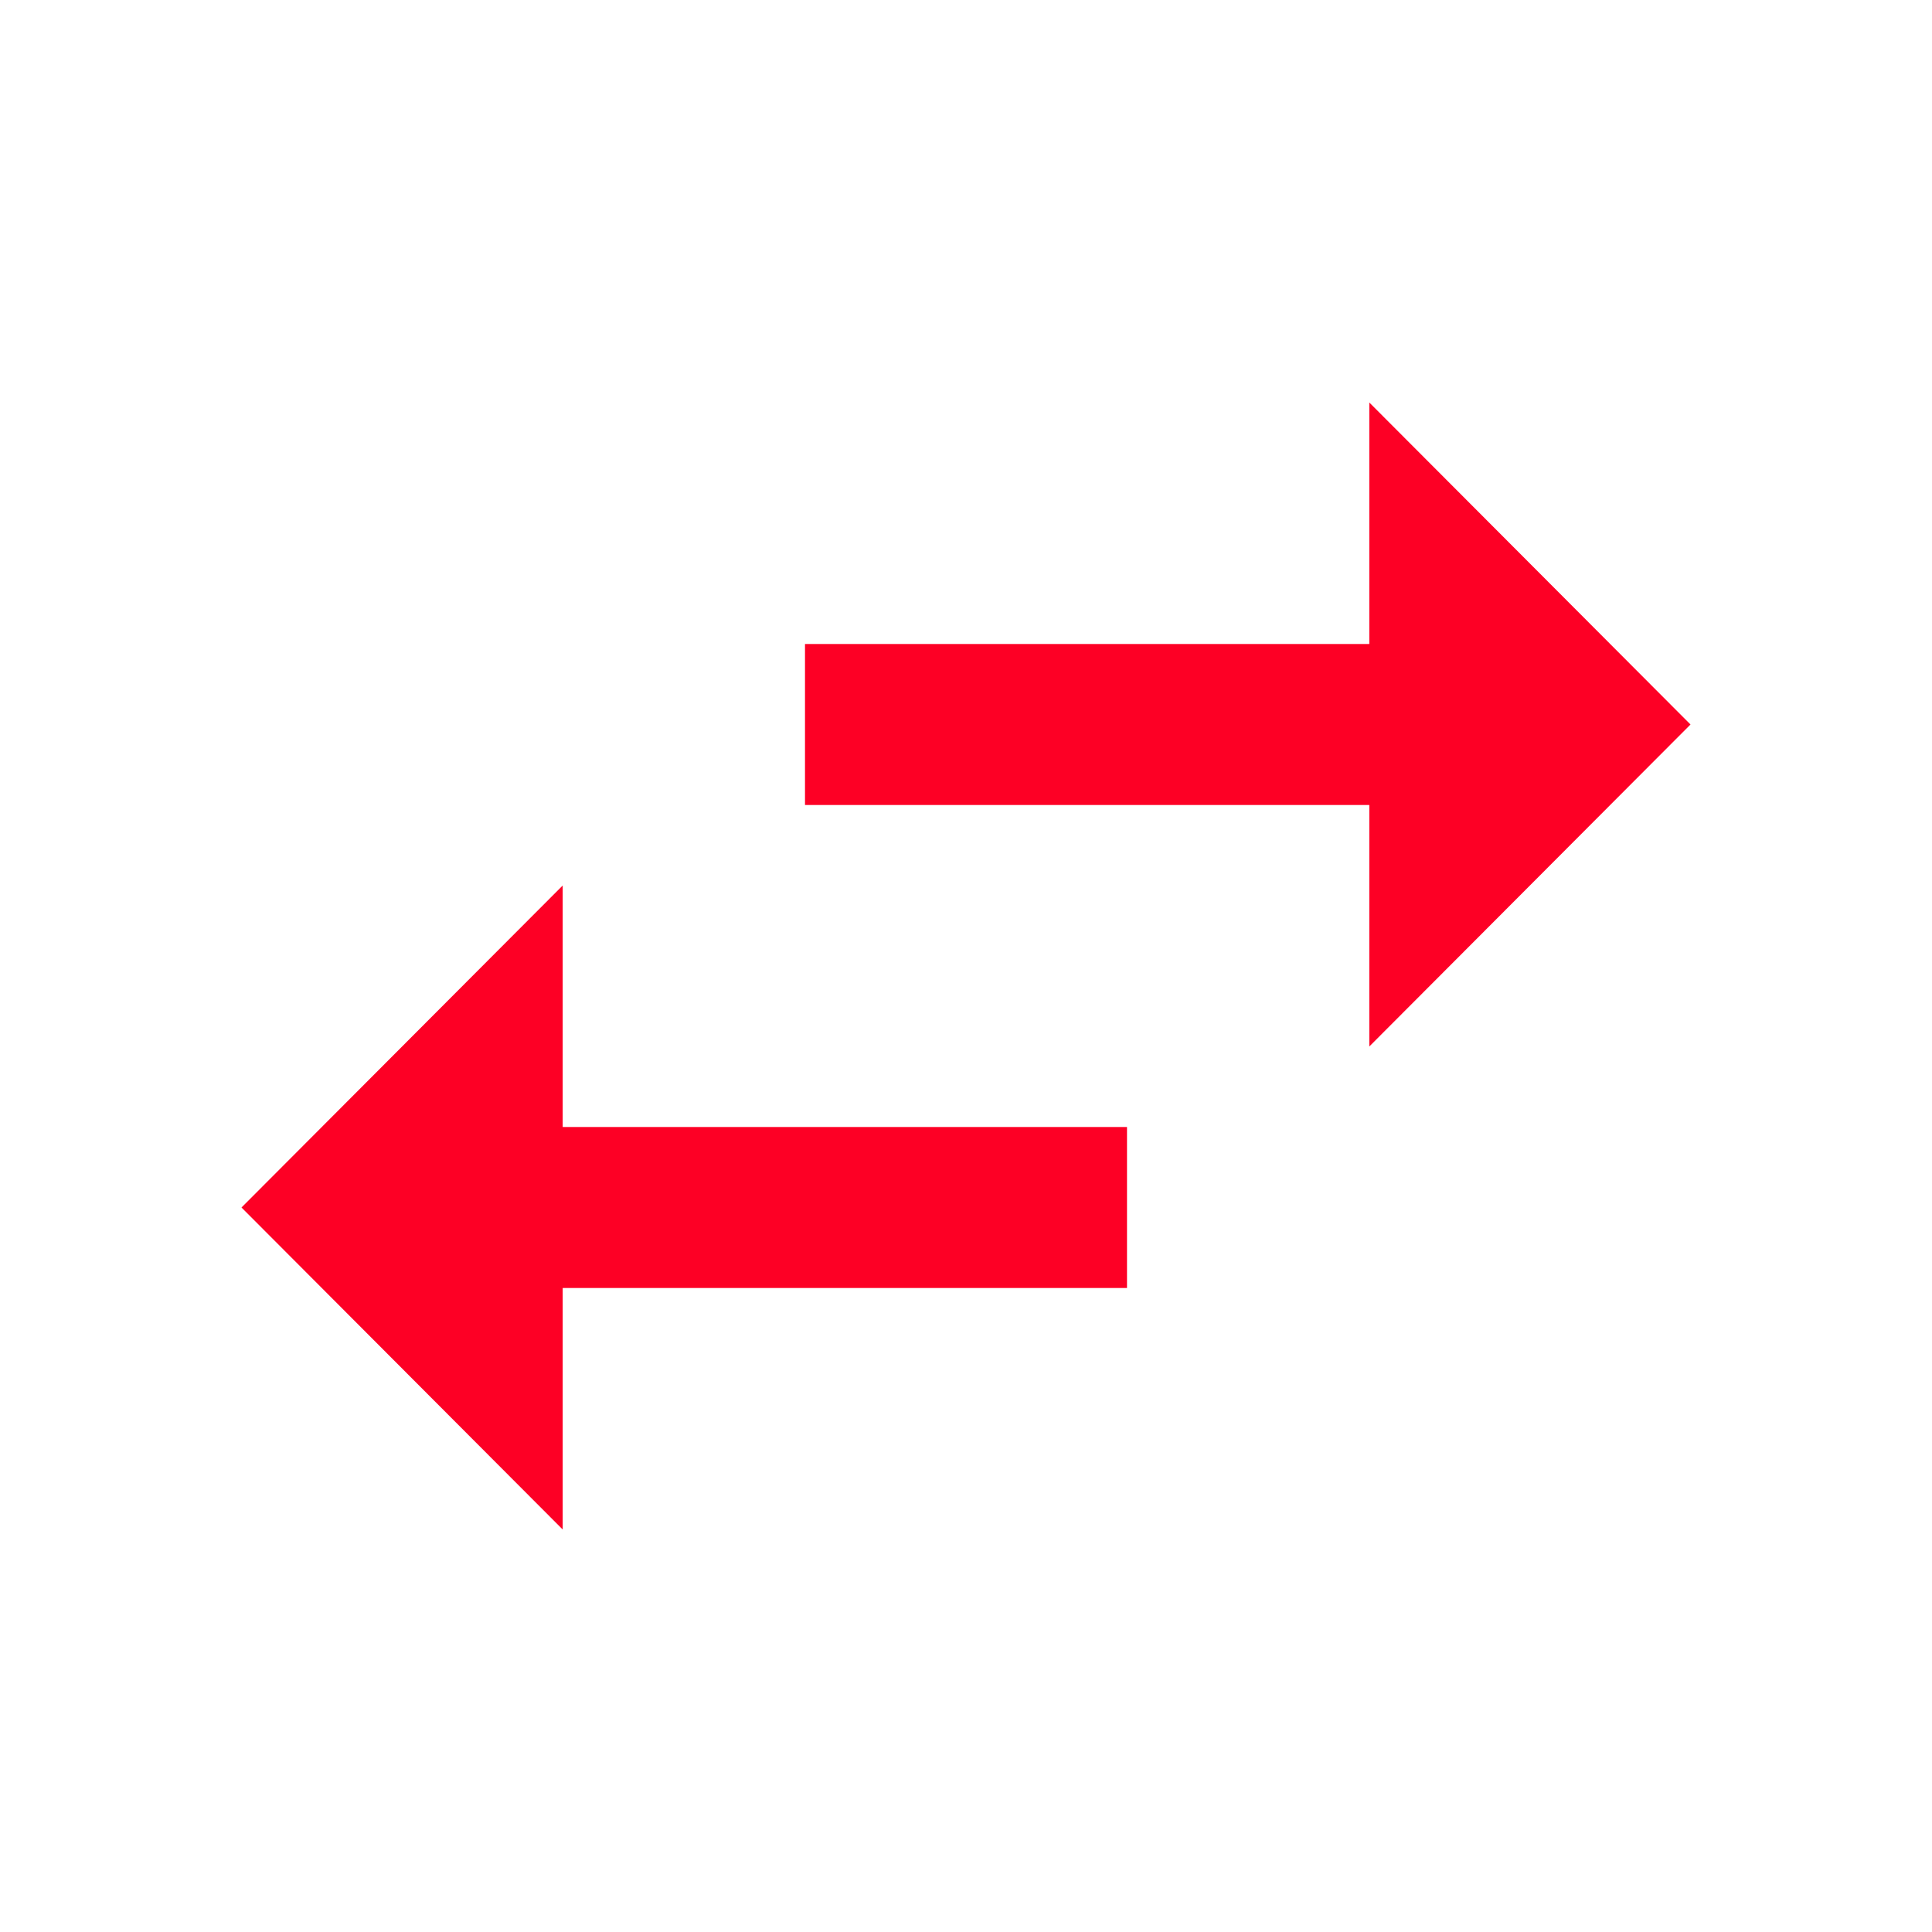 <svg xmlns="http://www.w3.org/2000/svg" focusable="false" viewBox="0 0 24 24" color="rgb(138, 165, 255)" style="user-select: none; width: 100%; height: 100%; display: inline-block; fill: #fd0025; flex-shrink: 0;"><path d="M6.99 11L3 15l3.99 4v-3H14v-2H6.99v-3zM21 9l-3.99-4v3H10v2h7.01v3L21 9z"></path></svg>